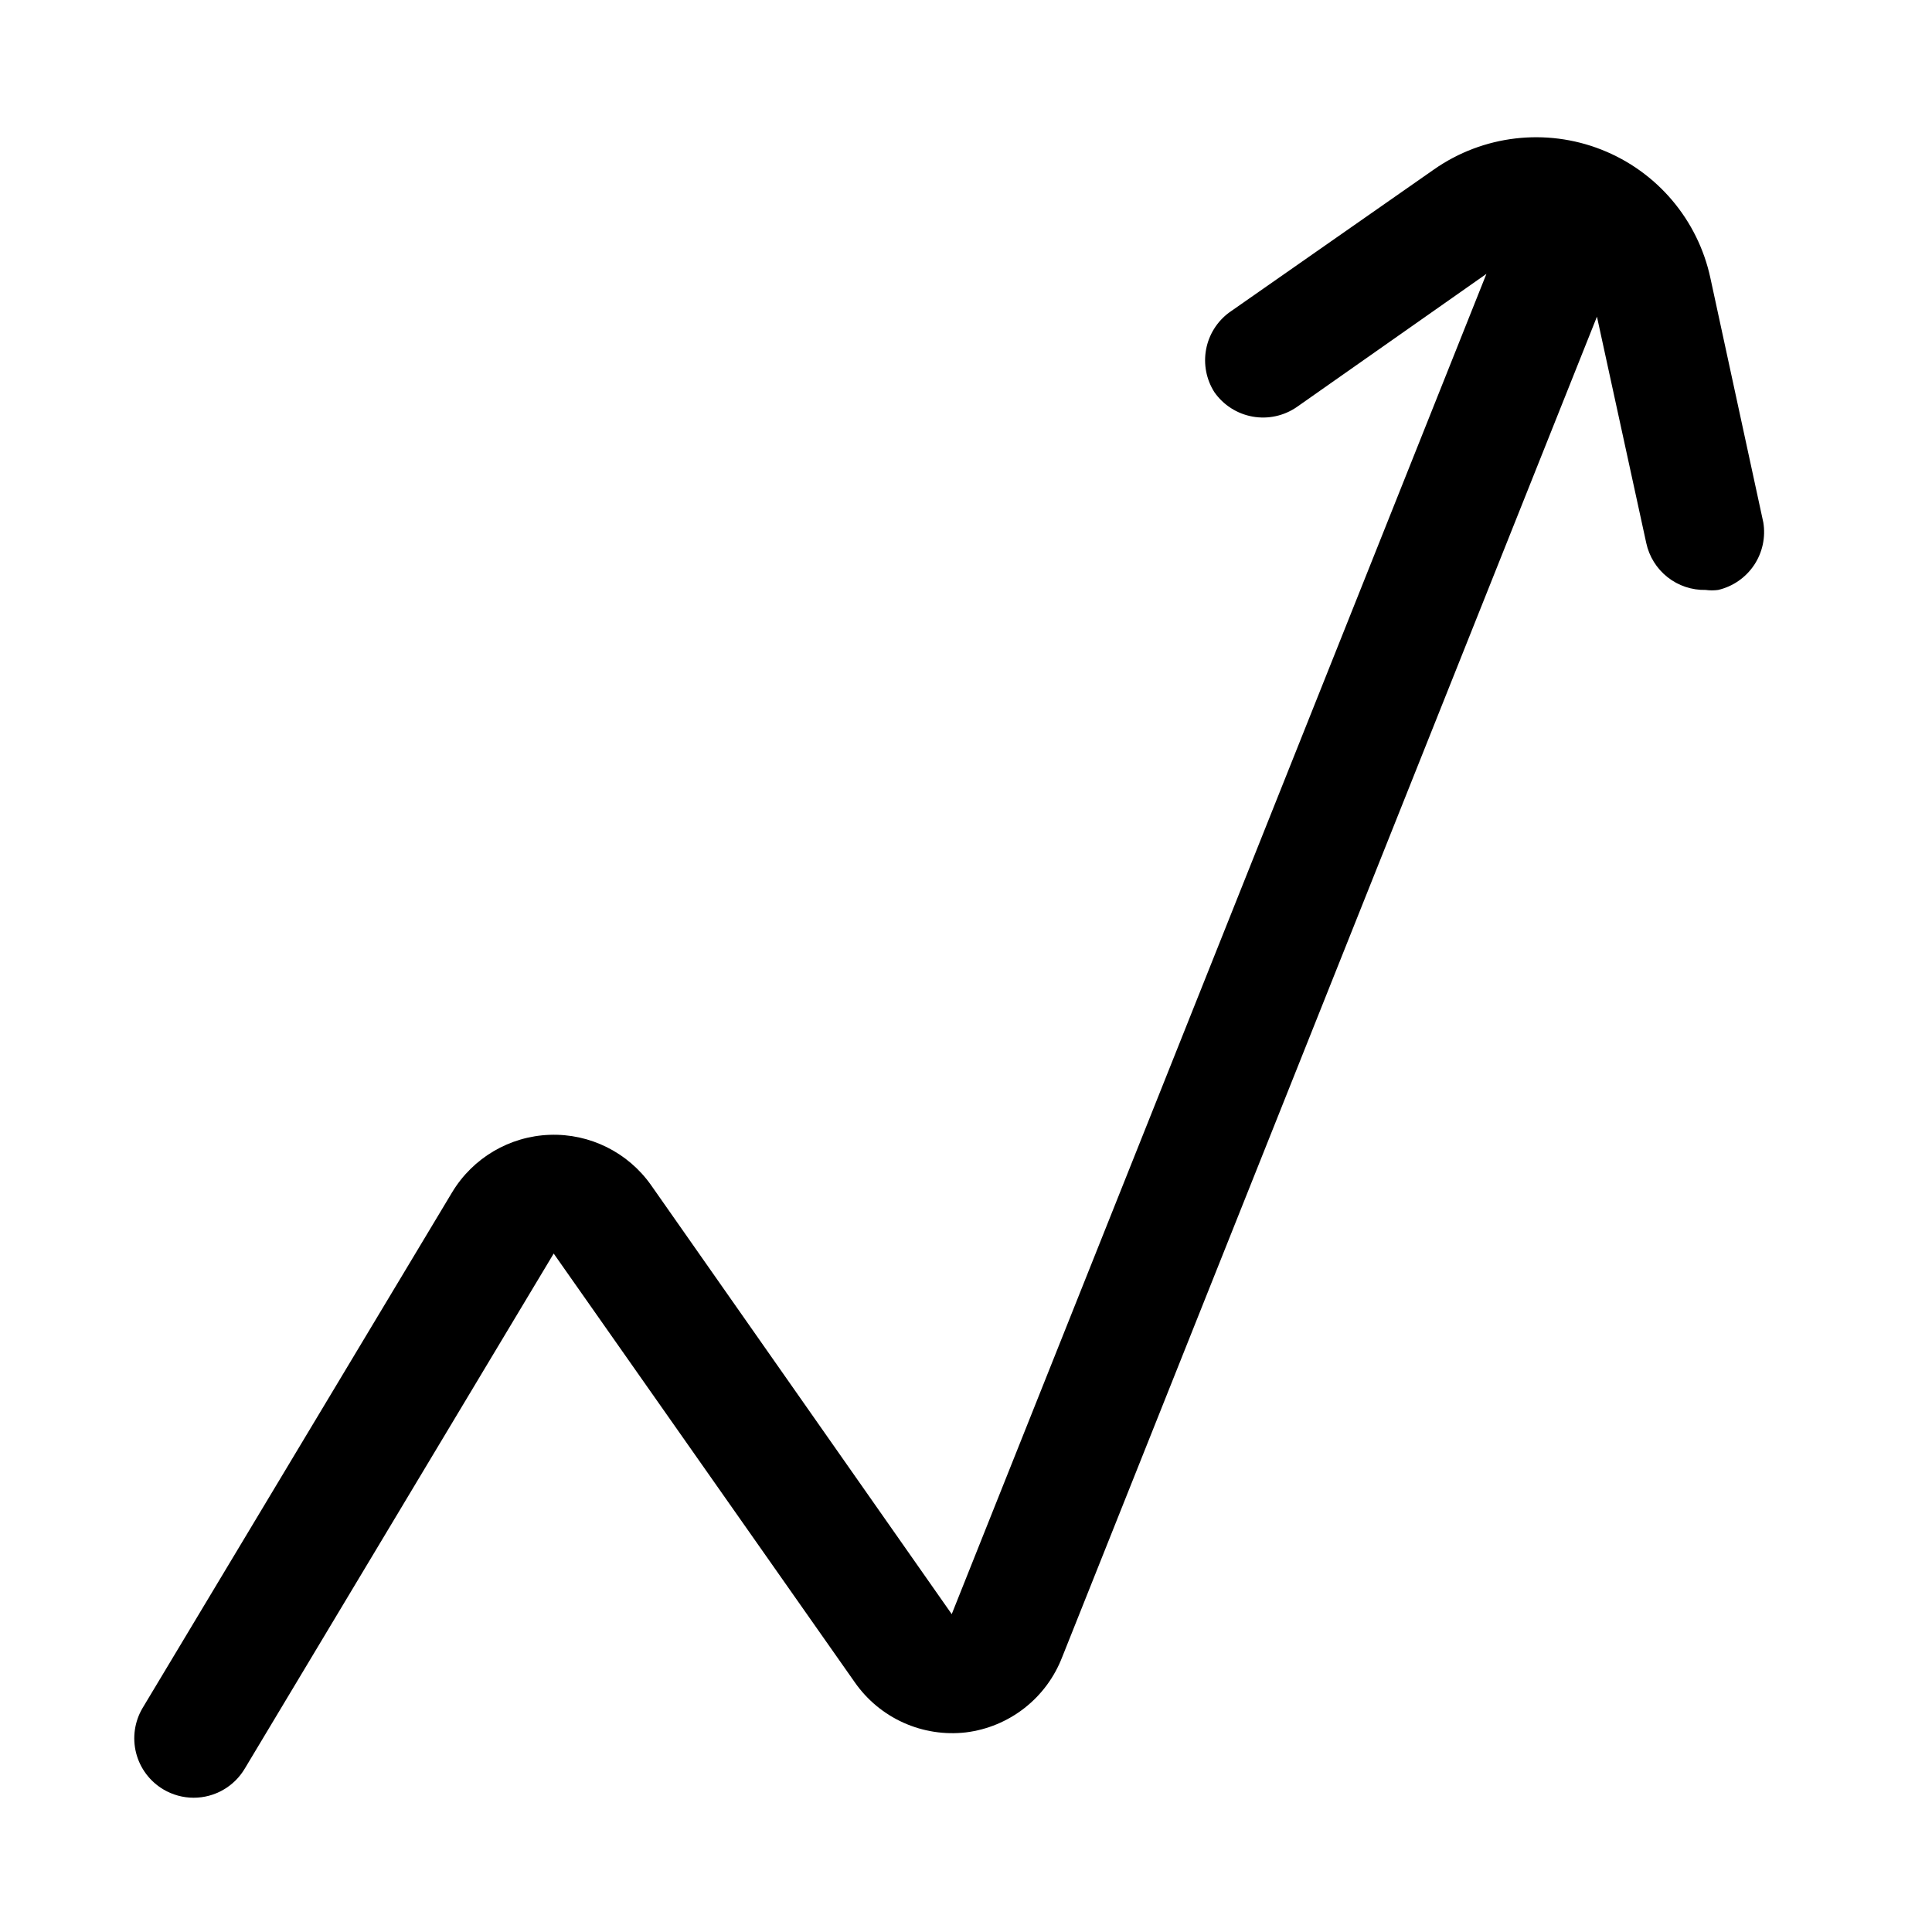 <?xml version="1.0" encoding="UTF-8"?>
<!-- Uploaded to: SVG Repo, www.svgrepo.com, Generator: SVG Repo Mixer Tools -->
<svg fill="#000000" width="800px" height="800px" version="1.1" viewBox="144 144 512 512" xmlns="http://www.w3.org/2000/svg">
 <path d="m599.32 300.34c-1.094 0.152-2.207 0.152-3.305 0-3.66 0.082-7.234-1.117-10.109-3.387s-4.867-5.473-5.633-9.051l-13.066-59.984-141.7 355.19-0.004-0.004c-2.039 5.332-5.488 10.008-9.984 13.531-4.492 3.523-9.855 5.758-15.52 6.465-5.644 0.656-11.363-0.227-16.547-2.555s-9.637-6.016-12.895-10.672l-79.824-113.67-81.867 136.5c-2.836 4.781-7.984 7.715-13.543 7.715-2.824 0-5.598-0.762-8.027-2.203-3.59-2.129-6.188-5.598-7.223-9.645-1.031-4.043-0.418-8.332 1.711-11.926l82.027-136.66v0.004c5.488-9.129 15.215-14.863 25.859-15.246 10.641-0.379 20.758 4.644 26.883 13.355l79.664 113.67 141.7-355.19-50.223 35.27c-3.426 2.375-7.652 3.293-11.754 2.555-4.102-0.738-7.746-3.07-10.129-6.492-2.133-3.363-2.914-7.406-2.184-11.32 0.73-3.918 2.918-7.41 6.121-9.777l54.316-37.941c12.969-9.051 29.609-11.012 44.328-5.219 14.719 5.793 25.559 18.566 28.879 34.031l14.012 64.707h0.004c0.664 3.953-0.203 8.012-2.426 11.344-2.227 3.336-5.637 5.699-9.543 6.606z"/>
</svg>